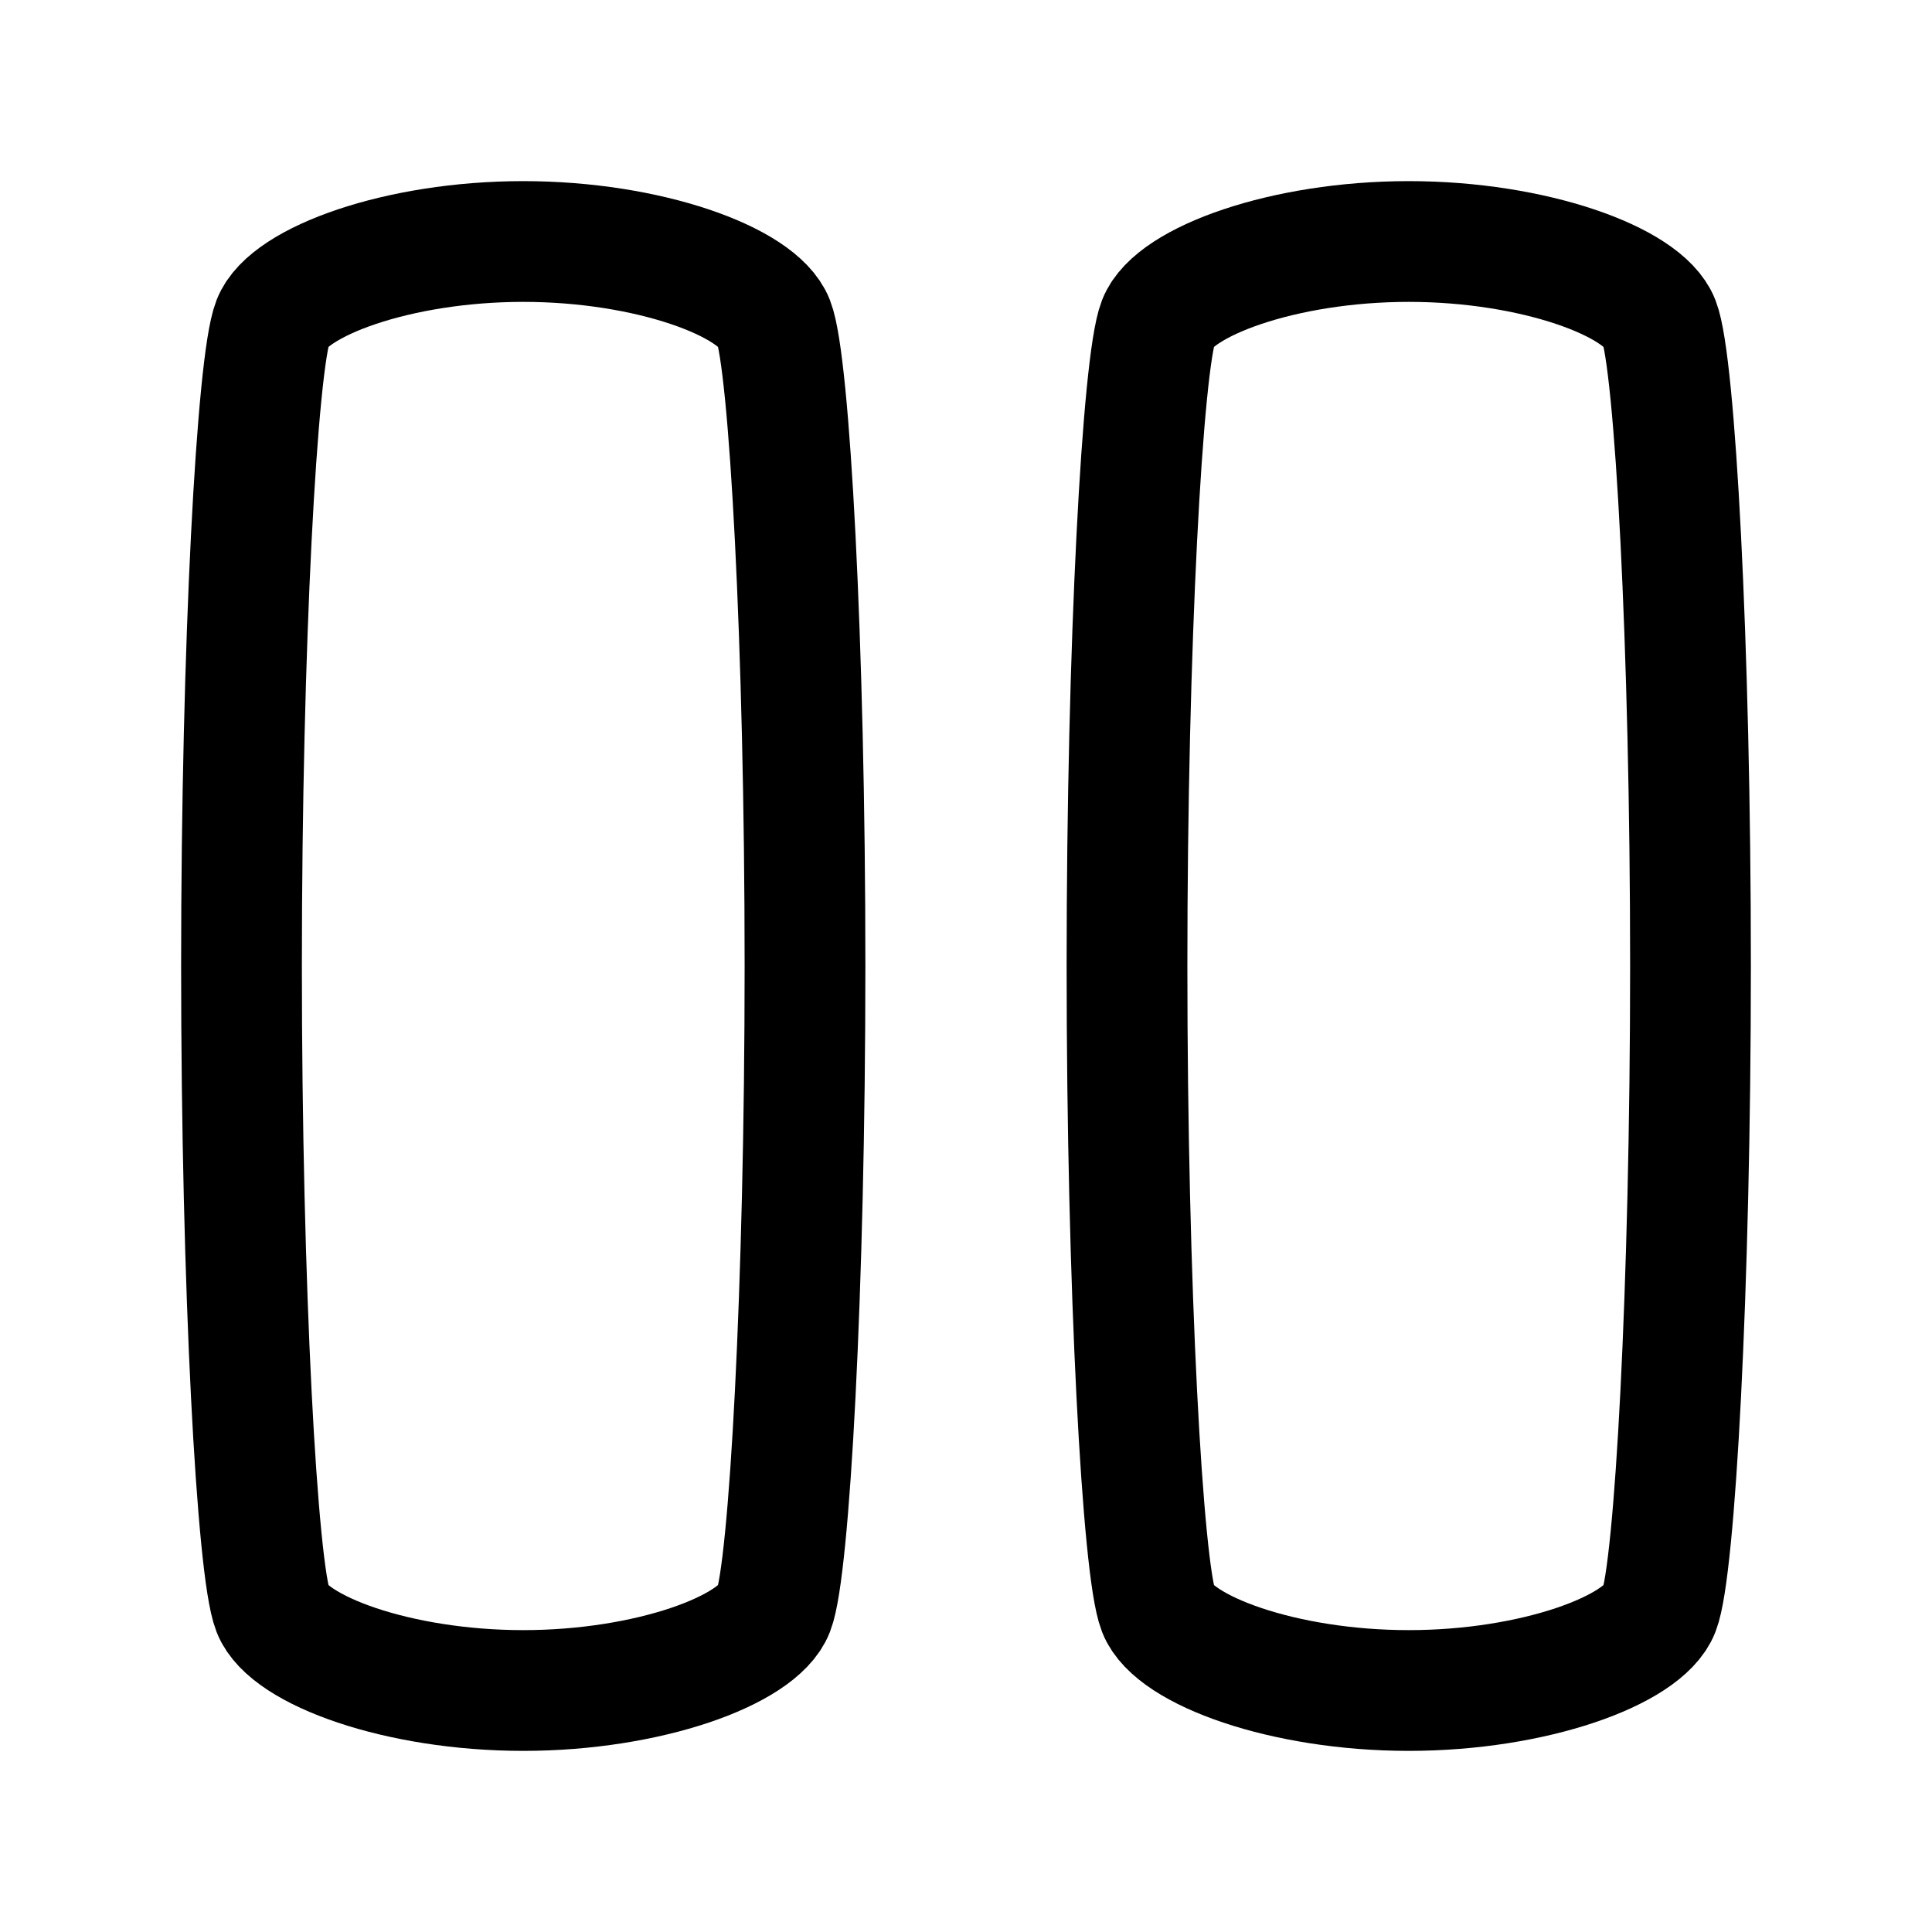 <?xml version="1.0" encoding="utf-8"?>
<svg width="800px" height="800px" viewBox="0 0 24 24" fill="none" xmlns="http://www.w3.org/2000/svg">
<path d="M6.5 3C4.944 3 3.583 3.5 3.389 4C3.194 4.5 3 8 3 12C3 16 3.194 19.5 3.389 20C3.583 20.5 4.944 21 6.5 21C8.056 21 9.417 20.5 9.611 20C9.806 19.5 10 16 10 12C10 8 9.806 4.5 9.611 4C9.417 3.5 8.056 3 6.5 3Z" stroke="#000000" stroke-width="1.5" stroke-linecap="round" stroke-linejoin="round"/>
<path d="M17.5 3C15.944 3 14.583 3.5 14.389 4C14.194 4.5 14 8 14 12C14 16 14.194 19.5 14.389 20C14.583 20.5 15.944 21 17.5 21C19.056 21 20.417 20.5 20.611 20C20.806 19.5 21 16 21 12C21 8 20.806 4.5 20.611 4C20.417 3.5 19.056 3 17.5 3Z" stroke="#000000" stroke-width="1.5" stroke-linecap="round" stroke-linejoin="round"/>
</svg>